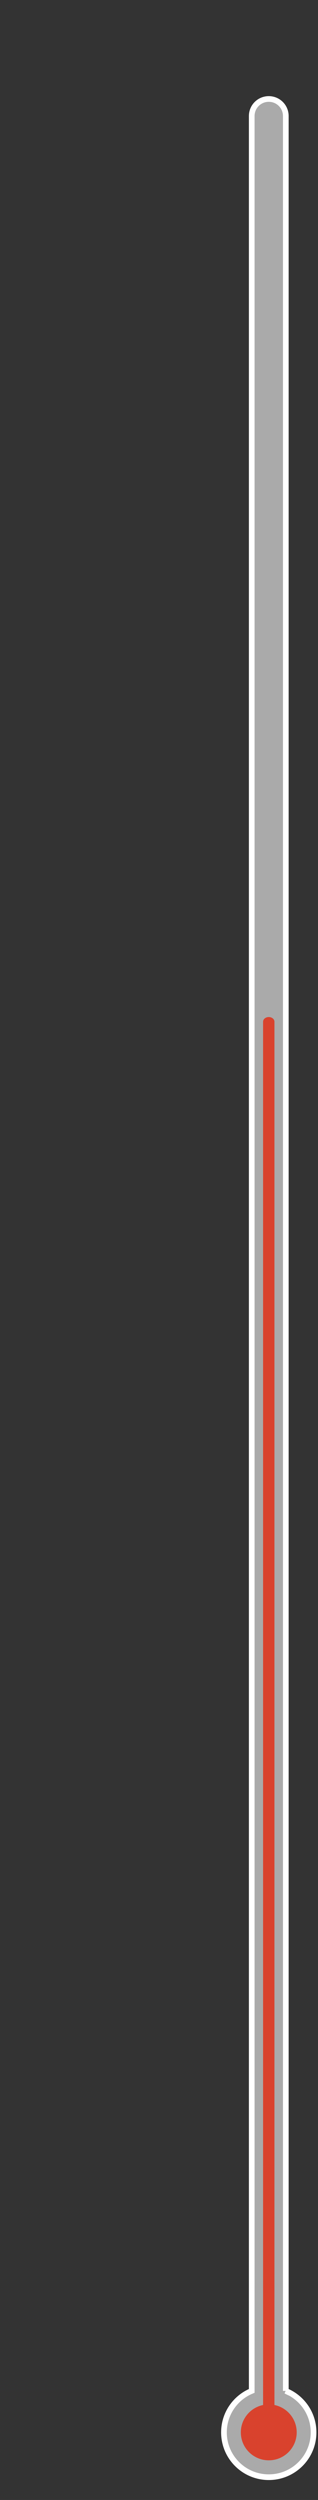 <?xml version="1.0" encoding="UTF-8"?>
<svg id="_レイヤー_2" data-name="レイヤー 2" xmlns="http://www.w3.org/2000/svg" viewBox="0 0 56 440">
  <rect x="0" y="0" width="56" height="440" fill="#333333" stroke="none"/>
  <defs>
    <style>
      .cls-1 {
        stroke: #fff;
        stroke-miterlimit: 10;
      }

      .cls-1, .cls-2 {
        fill: none;
      }

      .cls-3 {
        fill: #d9422d;
      }

      .cls-4 {
        fill: #aaa;
      }
    </style>
  </defs>
  <g id="_レイヤー_1-2" data-name="レイヤー 1">
    <g>
      <g>
        <path class="cls-4" d="M50.33,420.8V20.42c0-1.66-1.34-3-3-3s-3,1.34-3,3v400.38c-2.87,1.18-4.89,4-4.89,7.3,0,4.36,3.53,7.89,7.89,7.89s7.89-3.53,7.89-7.89c0-3.3-2.02-6.12-4.89-7.3Z"/>
        <path class="cls-1" d="M50.33,420.8V20.42c0-1.66-1.34-3-3-3s-3,1.34-3,3v400.38c-2.87,1.18-4.89,4-4.89,7.3,0,4.36,3.53,7.89,7.89,7.89s7.89-3.53,7.89-7.89c0-3.3-2.02-6.12-4.89-7.3Z"/>
      </g>
      <circle class="cls-3" cx="47.33" cy="428.1" r="4.92"/>
      <path class="cls-3" d="M47.33,425.7c-.55,0-1-.37-1-.82v-245.06c0-.45.45-.82,1-.82s1,.37,1,.82v245.06c0,.45-.45.82-1,.82Z"/>
      <rect class="cls-2" width="56" height="440"/>
    </g>
  </g>
</svg>